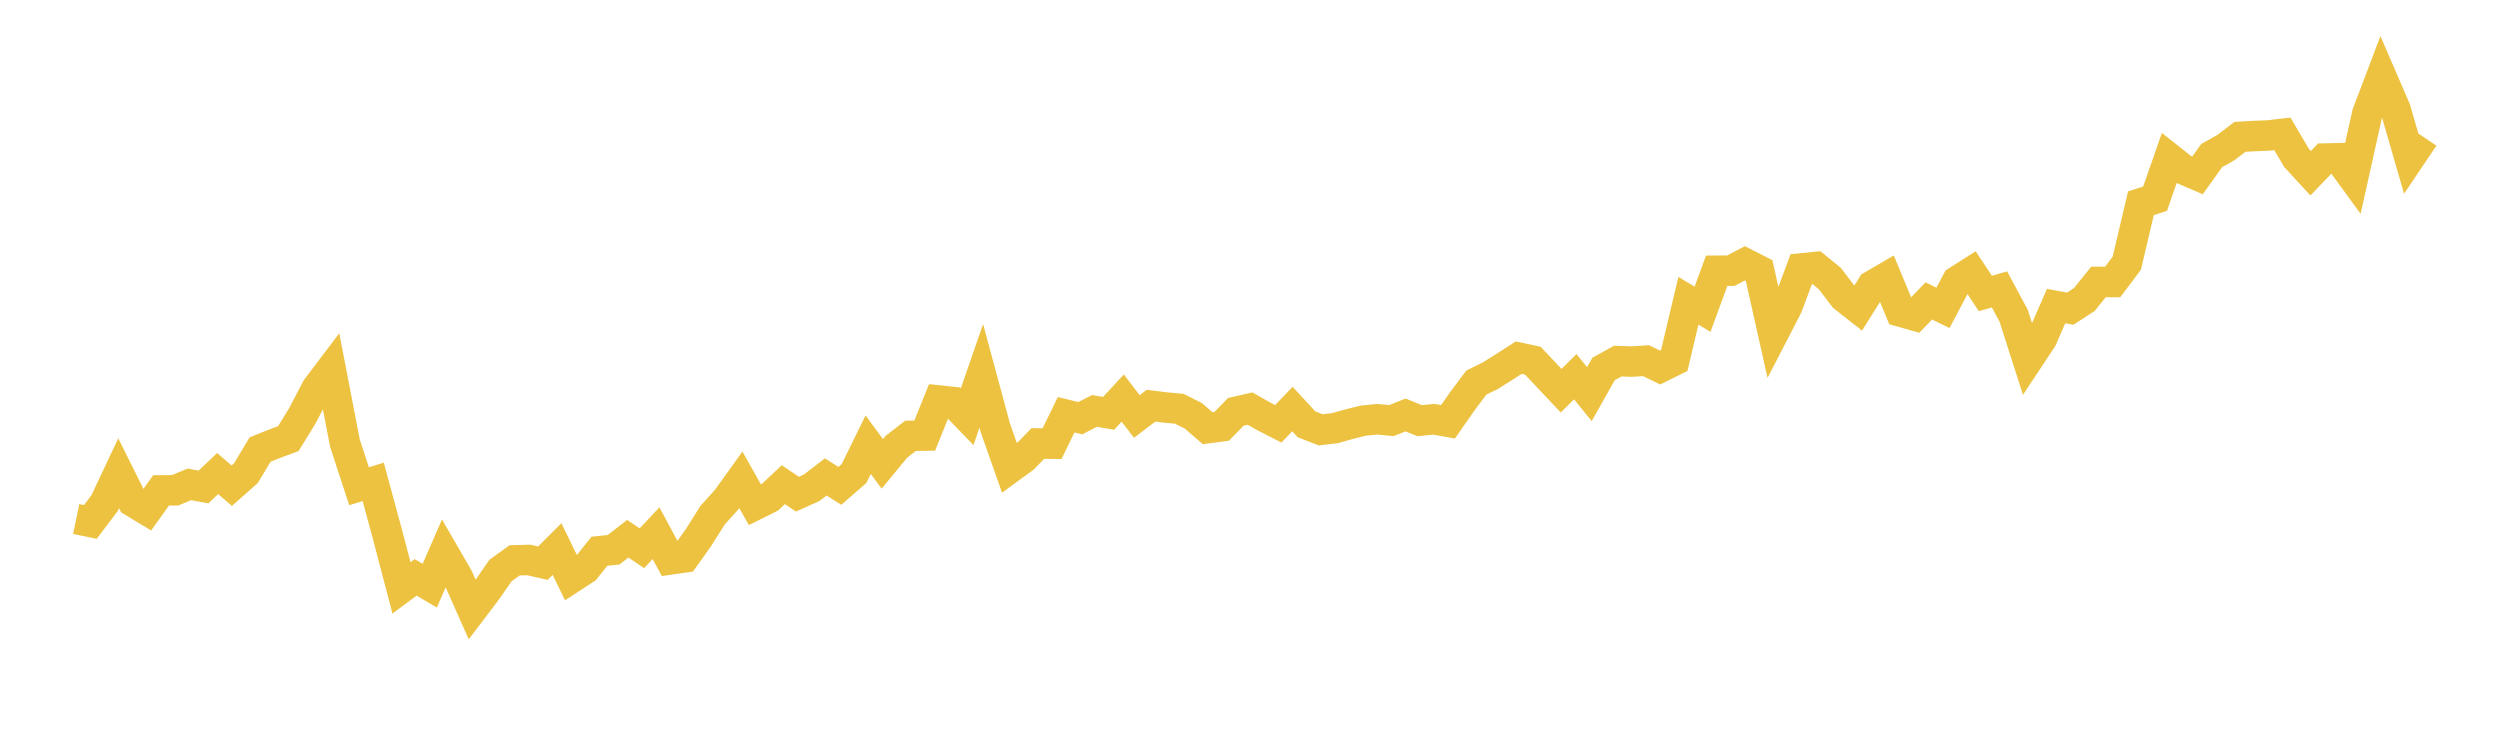 <svg width="164" height="48" xmlns="http://www.w3.org/2000/svg" xmlns:xlink="http://www.w3.org/1999/xlink"><path fill="none" stroke="rgb(237,194,64)" stroke-width="2" d="M5,34.047L5.928,34.239L6.855,33.014L7.783,31.045L8.711,32.905L9.639,33.466L10.566,32.172L11.494,32.162L12.422,31.774L13.349,31.946L14.277,31.065L15.205,31.862L16.133,31.04L17.06,29.491L17.988,29.117L18.916,28.772L19.843,27.262L20.771,25.481L21.699,24.255L22.627,29.067L23.554,31.897L24.482,31.611L25.41,35.026L26.337,38.564L27.265,37.875L28.193,38.421L29.12,36.29L30.048,37.894L30.976,39.986L31.904,38.765L32.831,37.432L33.759,36.758L34.687,36.733L35.614,36.945L36.542,36.02L37.47,37.924L38.398,37.319L39.325,36.158L40.253,36.064L41.181,35.341L42.108,35.966L43.036,34.977L43.964,36.699L44.892,36.566L45.819,35.267L46.747,33.796L47.675,32.768L48.602,31.478L49.53,33.127L50.458,32.664L51.386,31.793L52.313,32.418L53.241,32L54.169,31.286L55.096,31.872L56.024,31.065L56.952,29.171L57.88,30.43L58.807,29.304L59.735,28.59L60.663,28.575L61.59,26.273L62.518,26.371L63.446,27.331L64.373,24.654L65.301,28.088L66.229,30.721L67.157,30.042L68.084,29.092L69.012,29.107L69.94,27.208L70.867,27.434L71.795,26.957L72.723,27.114L73.651,26.115L74.578,27.321L75.506,26.612L76.434,26.73L77.361,26.814L78.289,27.281L79.217,28.088L80.145,27.965L81.072,27.016L82,26.804L82.928,27.326L83.855,27.803L84.783,26.834L85.711,27.837L86.639,28.197L87.566,28.088L88.494,27.828L89.422,27.596L90.349,27.503L91.277,27.591L92.205,27.222L93.133,27.596L94.06,27.503L94.988,27.67L95.916,26.342L96.843,25.102L97.771,24.644L98.699,24.059L99.627,23.463L100.554,23.66L101.482,24.644L102.41,25.628L103.337,24.713L104.265,25.854L105.193,24.206L106.12,23.69L107.048,23.719L107.976,23.66L108.904,24.108L109.831,23.65L110.759,19.729L111.687,20.29L112.614,17.761L113.542,17.756L114.47,17.273L115.398,17.746L116.325,21.889L117.253,20.093L118.181,17.608L119.108,17.515L120.036,18.272L120.964,19.488L121.892,20.216L122.819,18.74L123.747,18.198L124.675,20.442L125.602,20.703L126.53,19.739L127.458,20.196L128.386,18.444L129.313,17.854L130.241,19.251L131.169,18.986L132.096,20.713L133.024,23.611L133.952,22.209L134.88,20.078L135.807,20.25L136.735,19.645L137.663,18.494L138.59,18.499L139.518,17.264L140.446,13.332L141.373,13.032L142.301,10.375L143.229,11.108L144.157,11.507L145.084,10.208L146.012,9.686L146.94,8.978L147.867,8.924L148.795,8.889L149.723,8.781L150.651,10.355L151.578,11.364L152.506,10.4L153.434,10.38L154.361,11.65L155.289,7.472L156.217,5.027L157.145,7.172L158.072,10.375L159,8.997"></path></svg>
